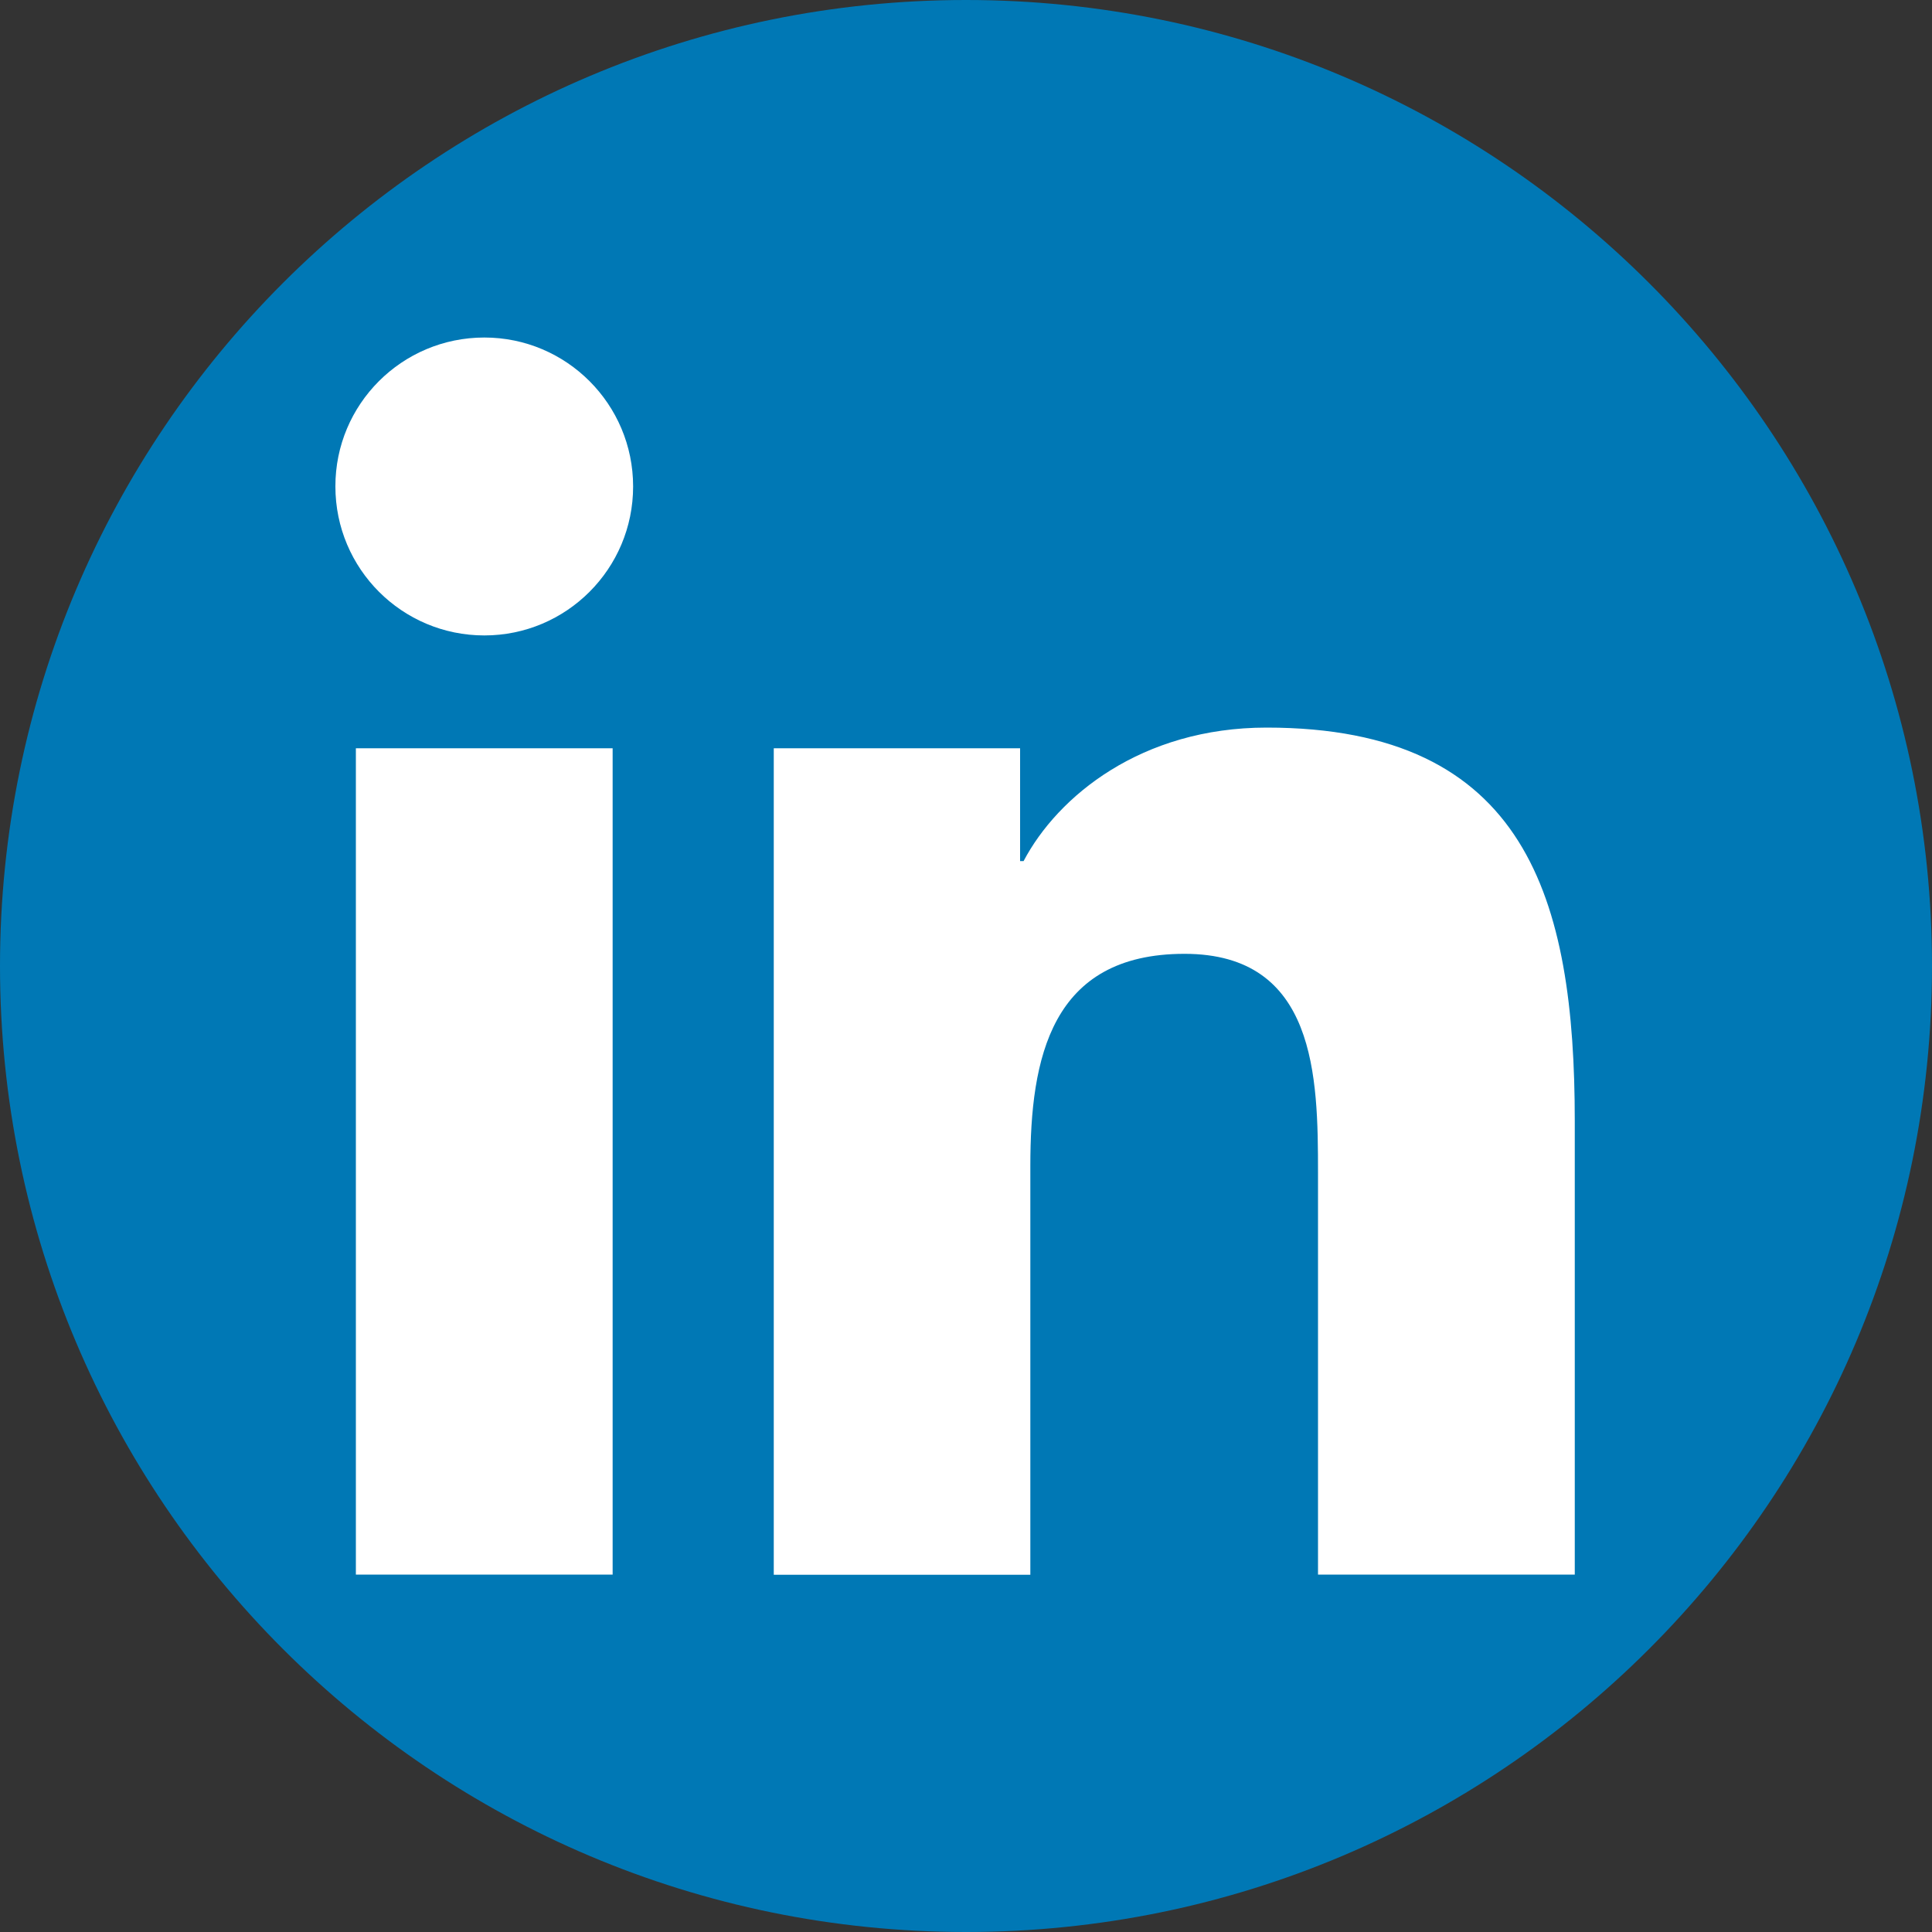 <svg id="Layer_1" enable-background="new 0 0 1000 1000" viewBox="0 0 1000 1000" xmlns="http://www.w3.org/2000/svg"><rect x="0" y="0" width="1000" height="1000" fill="#333333" stroke="none"/><g><path d="m500 1000c-276.1 0-500-223.9-500-500 0-276.1 223.9-500 500-500 276.1 0 500 223.9 500 500 0 276.1-223.9 500-500 500z" fill="#0078b5"/><g><g fill="#fff"><path d="m184.2 387.3h132.9v427.7h-132.9zm66.5-212.6c42.5 0 77 34.5 77 77.1s-34.5 77.1-77 77.1c-42.6 0-77.1-34.5-77.1-77.1-.1-42.5 34.4-77.1 77.1-77.1"/><path d="m400.5 387.3h127.5v58.4h1.8c17.7-33.6 61-69.1 125.8-69.1 134.6 0 159.5 88.6 159.5 203.7v234.7h-132.9v-207.9c0-49.7-.9-113.4-69.1-113.4-69.2 0-79.8 54-79.8 109.8v211.6h-132.8z"/></g></g></g></svg>